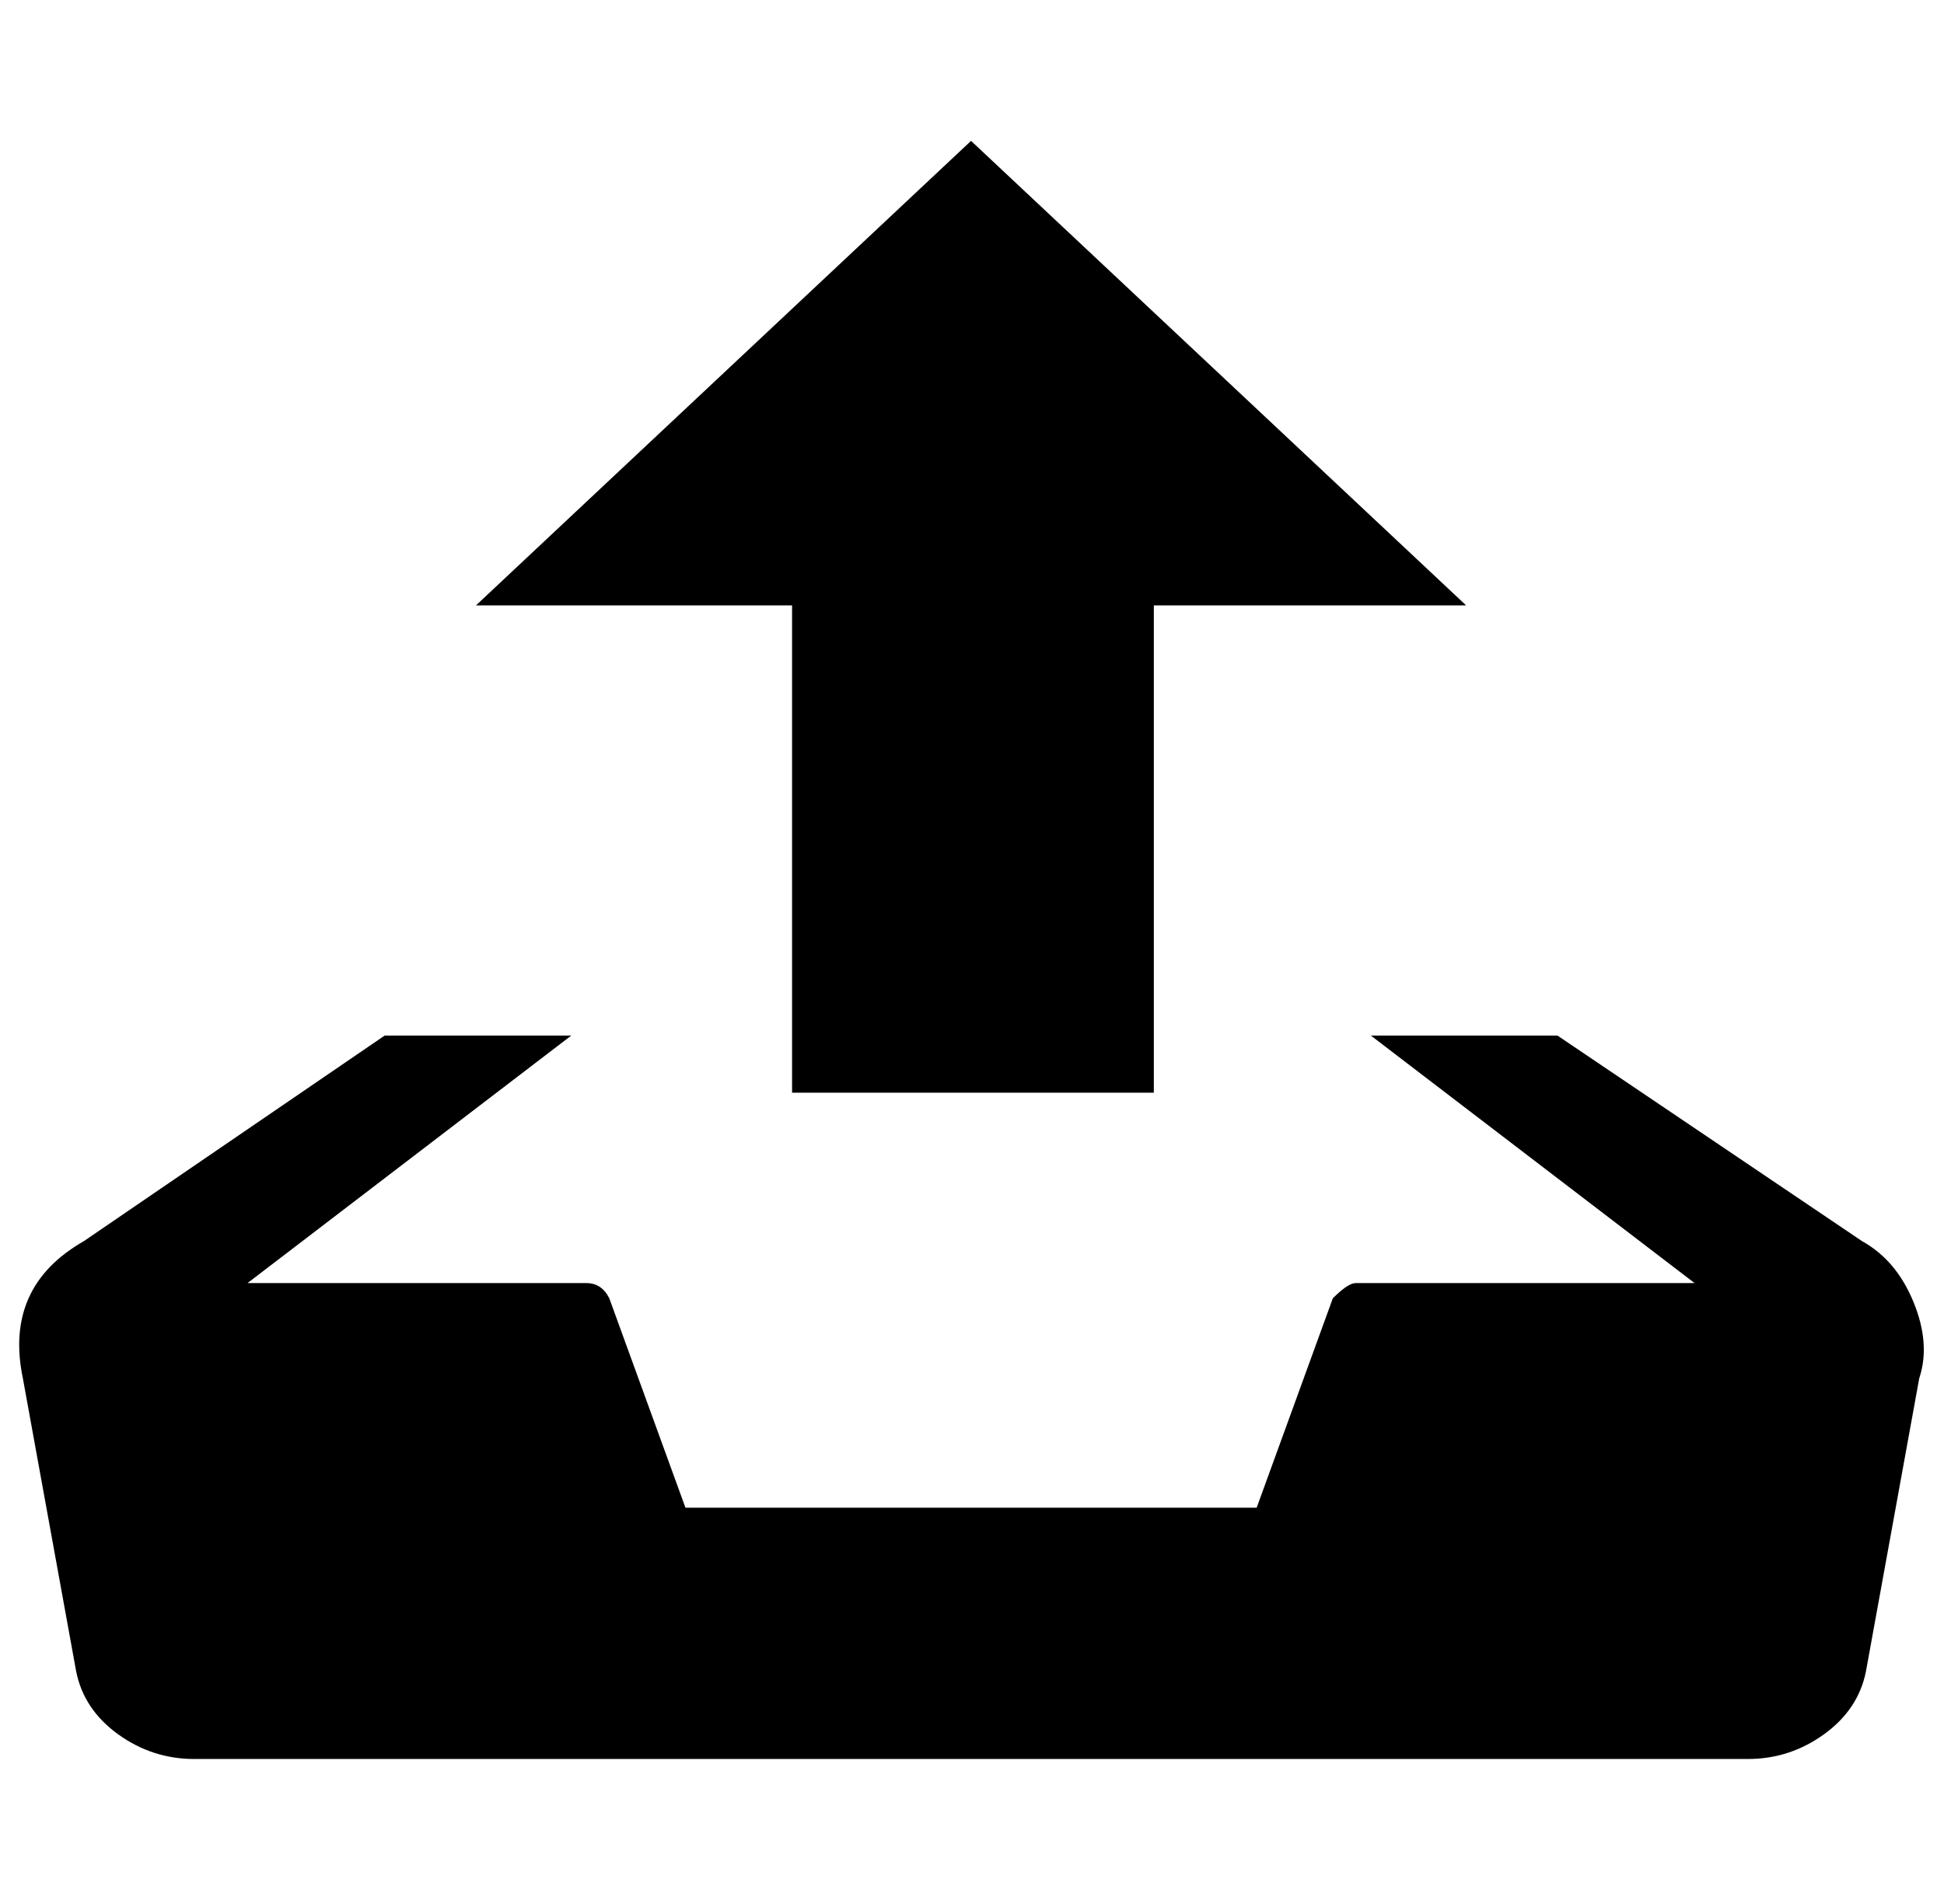 <?xml version="1.0" standalone="no"?>
<!DOCTYPE svg PUBLIC "-//W3C//DTD SVG 1.1//EN" "http://www.w3.org/Graphics/SVG/1.1/DTD/svg11.dtd" >
<svg xmlns="http://www.w3.org/2000/svg" xmlns:xlink="http://www.w3.org/1999/xlink" version="1.1" viewBox="-10 0 1021 1000">
   <path fill="currentColor"
d="M500 74l260 244h-164v256h-190v-256h-166zM968 652q18 10 27 32t3 40l-28 154q-4 20 -22 33t-40 13h-816q-22 0 -40 -13t-22 -33l-28 -154q-10 -48 32 -72l158 -108h98l-170 130h178q8 0 12 8l40 110h300l40 -110q8 -8 12 -8h178l-170 -130h98z" />
</svg>
